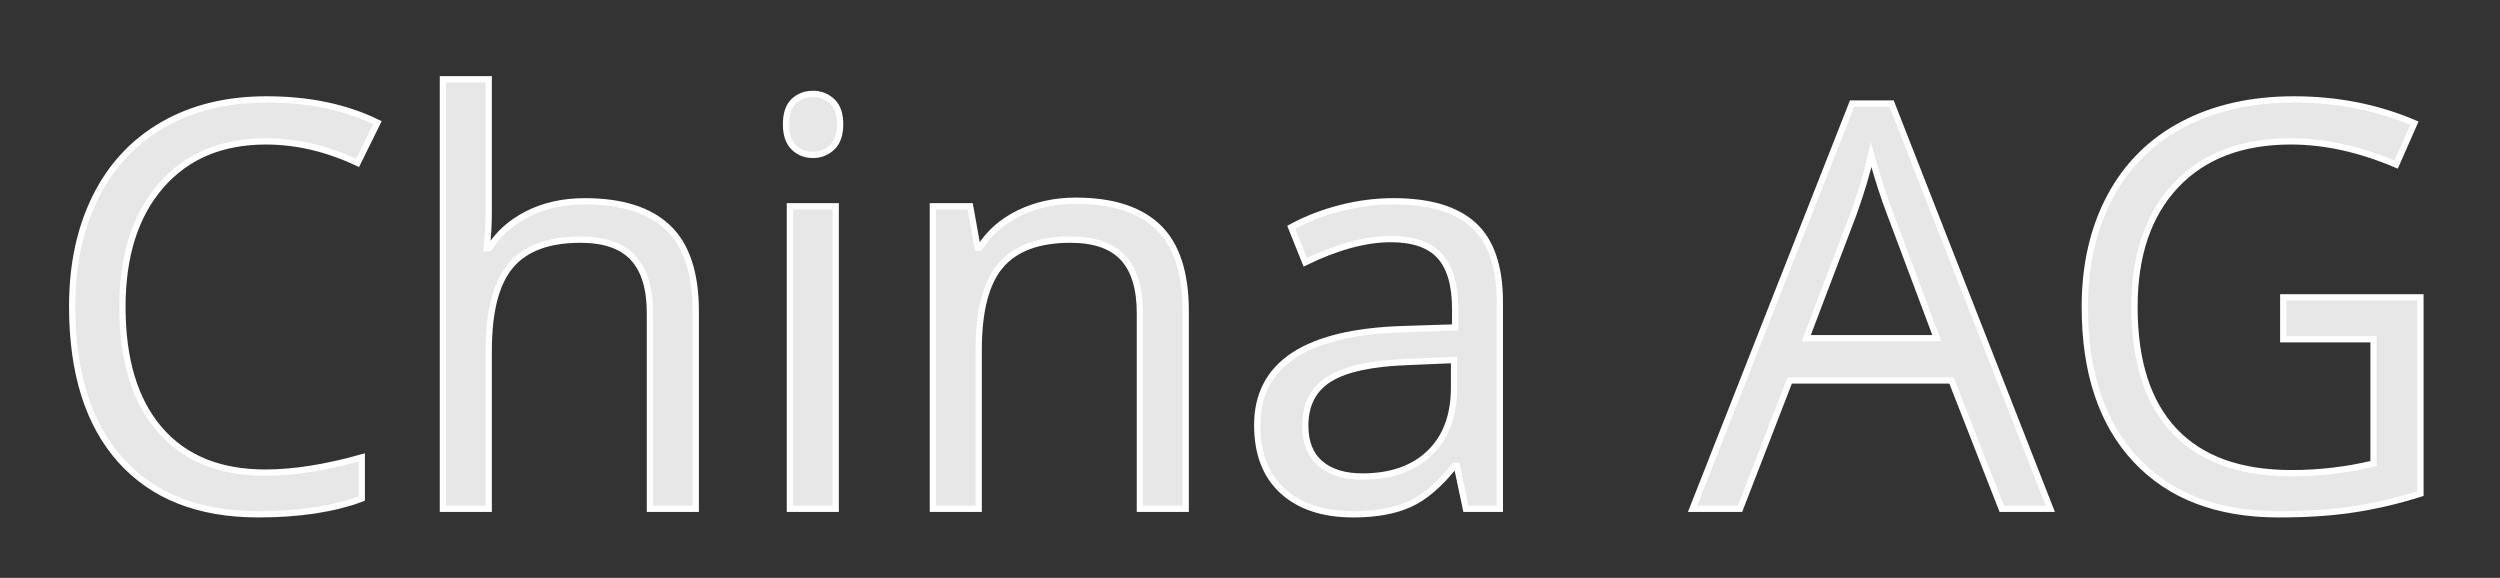 <?xml version="1.0" encoding="utf-8"?>
<!-- Generator: Adobe Illustrator 15.1.0, SVG Export Plug-In . SVG Version: 6.00 Build 0)  -->
<!DOCTYPE svg PUBLIC "-//W3C//DTD SVG 1.1//EN" "http://www.w3.org/Graphics/SVG/1.1/DTD/svg11.dtd">
<svg version="1.1" id="Ebene_1" xmlns="http://www.w3.org/2000/svg" xmlns:xlink="http://www.w3.org/1999/xlink" x="0px" y="0px"
	 width="199px" height="46px" viewBox="0 0 199 46" enable-background="new 0 0 199 46" xml:space="preserve">
<rect x="0" y="0" width="199" height="46" fill="#333333" stroke="none"/>
<g>
	<path fill="#E7E7E7" stroke="#FFFFFF" stroke-width="0.5" stroke-miterlimit="10" d="M21.171,11.254
		c-3.53,0-6.317,1.175-8.361,3.527c-2.043,2.351-3.065,5.57-3.065,9.656c0,4.205,0.985,7.453,2.956,9.745
		c1.97,2.293,4.779,3.438,8.426,3.438c2.241,0,4.797-0.402,7.668-1.208v3.274c-2.227,0.834-4.973,1.252-8.24,1.252
		c-4.731,0-8.382-1.436-10.954-4.307c-2.57-2.871-3.856-6.951-3.856-12.238c0-3.311,0.619-6.211,1.857-8.702
		c1.237-2.49,3.024-4.409,5.361-5.757c2.336-1.348,5.086-2.021,8.25-2.021c3.369,0,6.313,0.615,8.833,1.846l-1.582,3.208
		C26.035,11.826,23.603,11.254,21.171,11.254z"/>
	<path fill="#E7E7E7" stroke="#FFFFFF" stroke-width="0.5" stroke-miterlimit="10" d="M51.735,40.5V24.922
		c0-1.963-0.447-3.428-1.34-4.395s-2.292-1.45-4.197-1.45c-2.534,0-4.384,0.688-5.548,2.065c-1.165,1.377-1.747,3.633-1.747,6.768
		V40.5h-3.647V6.311h3.647V16.66c0,1.245-0.059,2.278-0.176,3.098h0.22c0.718-1.157,1.739-2.069,3.065-2.735
		c1.325-0.667,2.838-1,4.537-1c2.944,0,5.152,0.7,6.625,2.099c1.472,1.399,2.208,3.622,2.208,6.668V40.5H51.735z"/>
	<path fill="#E7E7E7" stroke="#FFFFFF" stroke-width="0.5" stroke-miterlimit="10" d="M62.568,9.892
		c0-0.835,0.205-1.446,0.615-1.834s0.923-0.583,1.538-0.583c0.586,0,1.091,0.198,1.516,0.593s0.637,1.003,0.637,1.824
		s-0.212,1.432-0.637,1.834c-0.425,0.403-0.93,0.604-1.516,0.604c-0.615,0-1.128-0.201-1.538-0.604
		C62.773,11.324,62.568,10.712,62.568,9.892z M66.523,40.5h-3.647V16.418h3.647V40.5z"/>
	<path fill="#E7E7E7" stroke="#FFFFFF" stroke-width="0.5" stroke-miterlimit="10" d="M90.736,40.5V24.922
		c0-1.963-0.447-3.428-1.34-4.395c-0.895-0.967-2.293-1.45-4.197-1.45c-2.52,0-4.365,0.681-5.537,2.043s-1.758,3.61-1.758,6.745
		V40.5h-3.647V16.418h2.966l0.593,3.296h0.176c0.747-1.187,1.794-2.105,3.142-2.758c1.348-0.651,2.849-0.978,4.504-0.978
		c2.9,0,5.083,0.7,6.548,2.099s2.197,3.636,2.197,6.712V40.5H90.736z"/>
	<path fill="#E7E7E7" stroke="#FFFFFF" stroke-width="0.5" stroke-miterlimit="10" d="M116.687,40.5l-0.726-3.428h-0.176
		c-1.201,1.509-2.398,2.53-3.592,3.065c-1.194,0.534-2.685,0.802-4.472,0.802c-2.388,0-4.259-0.615-5.614-1.846
		c-1.354-1.23-2.032-2.98-2.032-5.252c0-4.863,3.89-7.412,11.667-7.646l4.088-0.131V24.57c0-1.89-0.407-3.285-1.22-4.187
		c-0.813-0.9-2.113-1.351-3.9-1.351c-2.007,0-4.277,0.615-6.812,1.846l-1.121-2.791c1.188-0.645,2.487-1.15,3.9-1.516
		c1.414-0.366,2.831-0.549,4.252-0.549c2.871,0,4.999,0.637,6.383,1.912c1.385,1.274,2.076,3.318,2.076,6.13V40.5H116.687z
		 M108.447,37.93c2.27,0,4.054-0.623,5.35-1.868c1.297-1.245,1.945-2.988,1.945-5.229v-2.176l-3.648,0.154
		c-2.9,0.103-4.991,0.553-6.272,1.352c-1.282,0.798-1.923,2.04-1.923,3.725c0,1.318,0.399,2.321,1.197,3.01
		C105.895,37.585,107.011,37.93,108.447,37.93z"/>
	<path fill="#E7E7E7" stroke="#FFFFFF" stroke-width="0.5" stroke-miterlimit="10" d="M159.336,40.5l-3.999-10.217h-12.876
		L138.506,40.5h-3.779l12.7-32.256h3.142L163.203,40.5H159.336z M154.172,26.921l-3.734-9.954c-0.484-1.26-0.982-2.805-1.494-4.636
		c-0.323,1.406-0.784,2.952-1.385,4.636l-3.779,9.954H154.172z"/>
	<path fill="#E7E7E7" stroke="#FFFFFF" stroke-width="0.5" stroke-miterlimit="10" d="M181.748,23.669h10.92v15.622
		c-1.699,0.543-3.428,0.953-5.186,1.23c-1.758,0.278-3.794,0.418-6.107,0.418c-4.864,0-8.65-1.446-11.36-4.34
		c-2.71-2.893-4.065-6.947-4.065-12.162c0-3.339,0.671-6.265,2.011-8.777c1.341-2.512,3.271-4.431,5.79-5.757
		s5.471-1.989,8.855-1.989c3.428,0,6.62,0.63,9.58,1.89l-1.451,3.296c-2.9-1.23-5.69-1.846-8.371-1.846
		c-3.911,0-6.965,1.165-9.162,3.494s-3.297,5.559-3.297,9.689c0,4.336,1.059,7.625,3.176,9.866c2.116,2.241,5.226,3.362,9.327,3.362
		c2.227,0,4.401-0.257,6.526-0.77v-9.888h-7.186V23.669z"/>
</g>
</svg>
